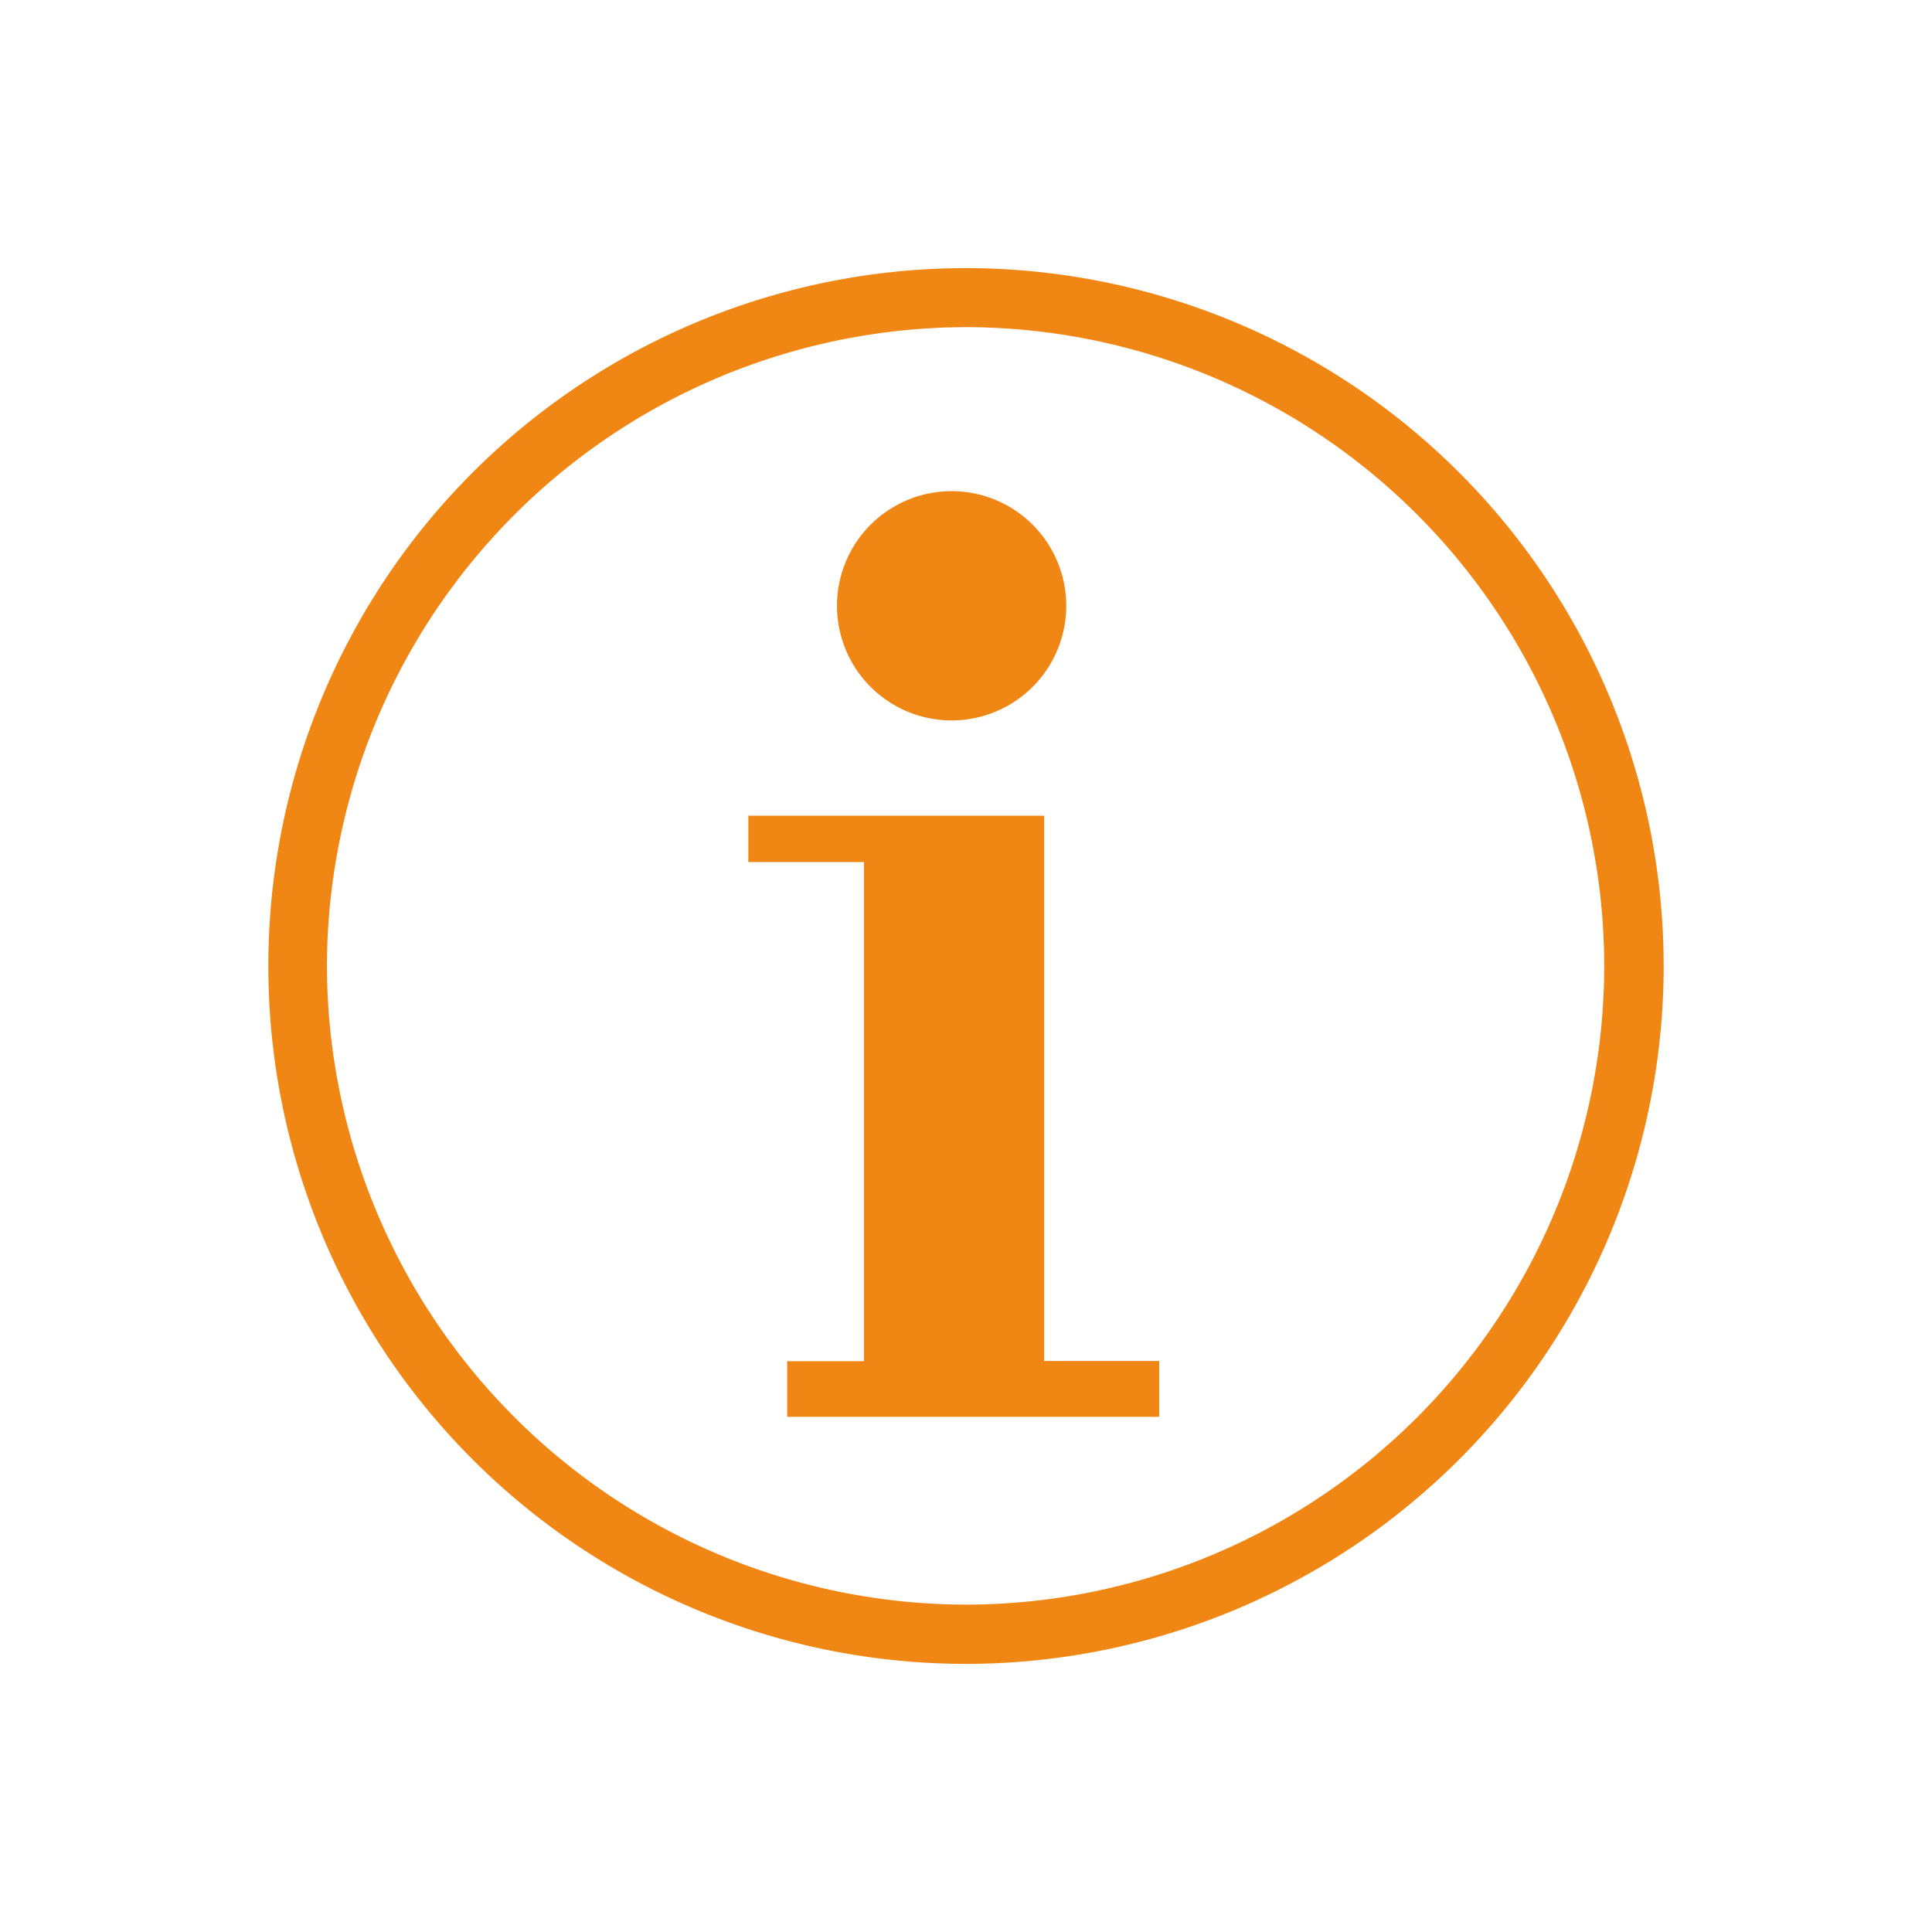 <svg xmlns="http://www.w3.org/2000/svg" viewBox="0 0 90 90"><defs><style>.cls-1{fill:none;}.cls-2{fill:#f08714;}</style></defs><g id="Camada_2" data-name="Camada 2"><g id="Camada_1-2" data-name="Camada 1"><rect class="cls-1" width="90" height="90"/><path class="cls-2" d="M12.5,45A32.5,32.5,0,0,1,45,12.49h0v2.75A29.83,29.83,0,0,0,15.23,45h0A29.82,29.82,0,0,0,45,74.75h0A29.77,29.77,0,0,0,74.73,45h0A29.78,29.78,0,0,0,45,15.24h0V12.49A32.52,32.52,0,0,1,77.5,45h0A32.52,32.52,0,0,1,45,77.51h0A32.5,32.5,0,0,1,12.5,45ZM36.67,66H54v-2.6H48.64V38H34.86l0,2.16h5.39V63.41H36.67V66Zm13-37.78a5.34,5.34,0,1,1-5.33-5.34A5.34,5.34,0,0,1,49.67,28.23Z"/></g></g></svg>